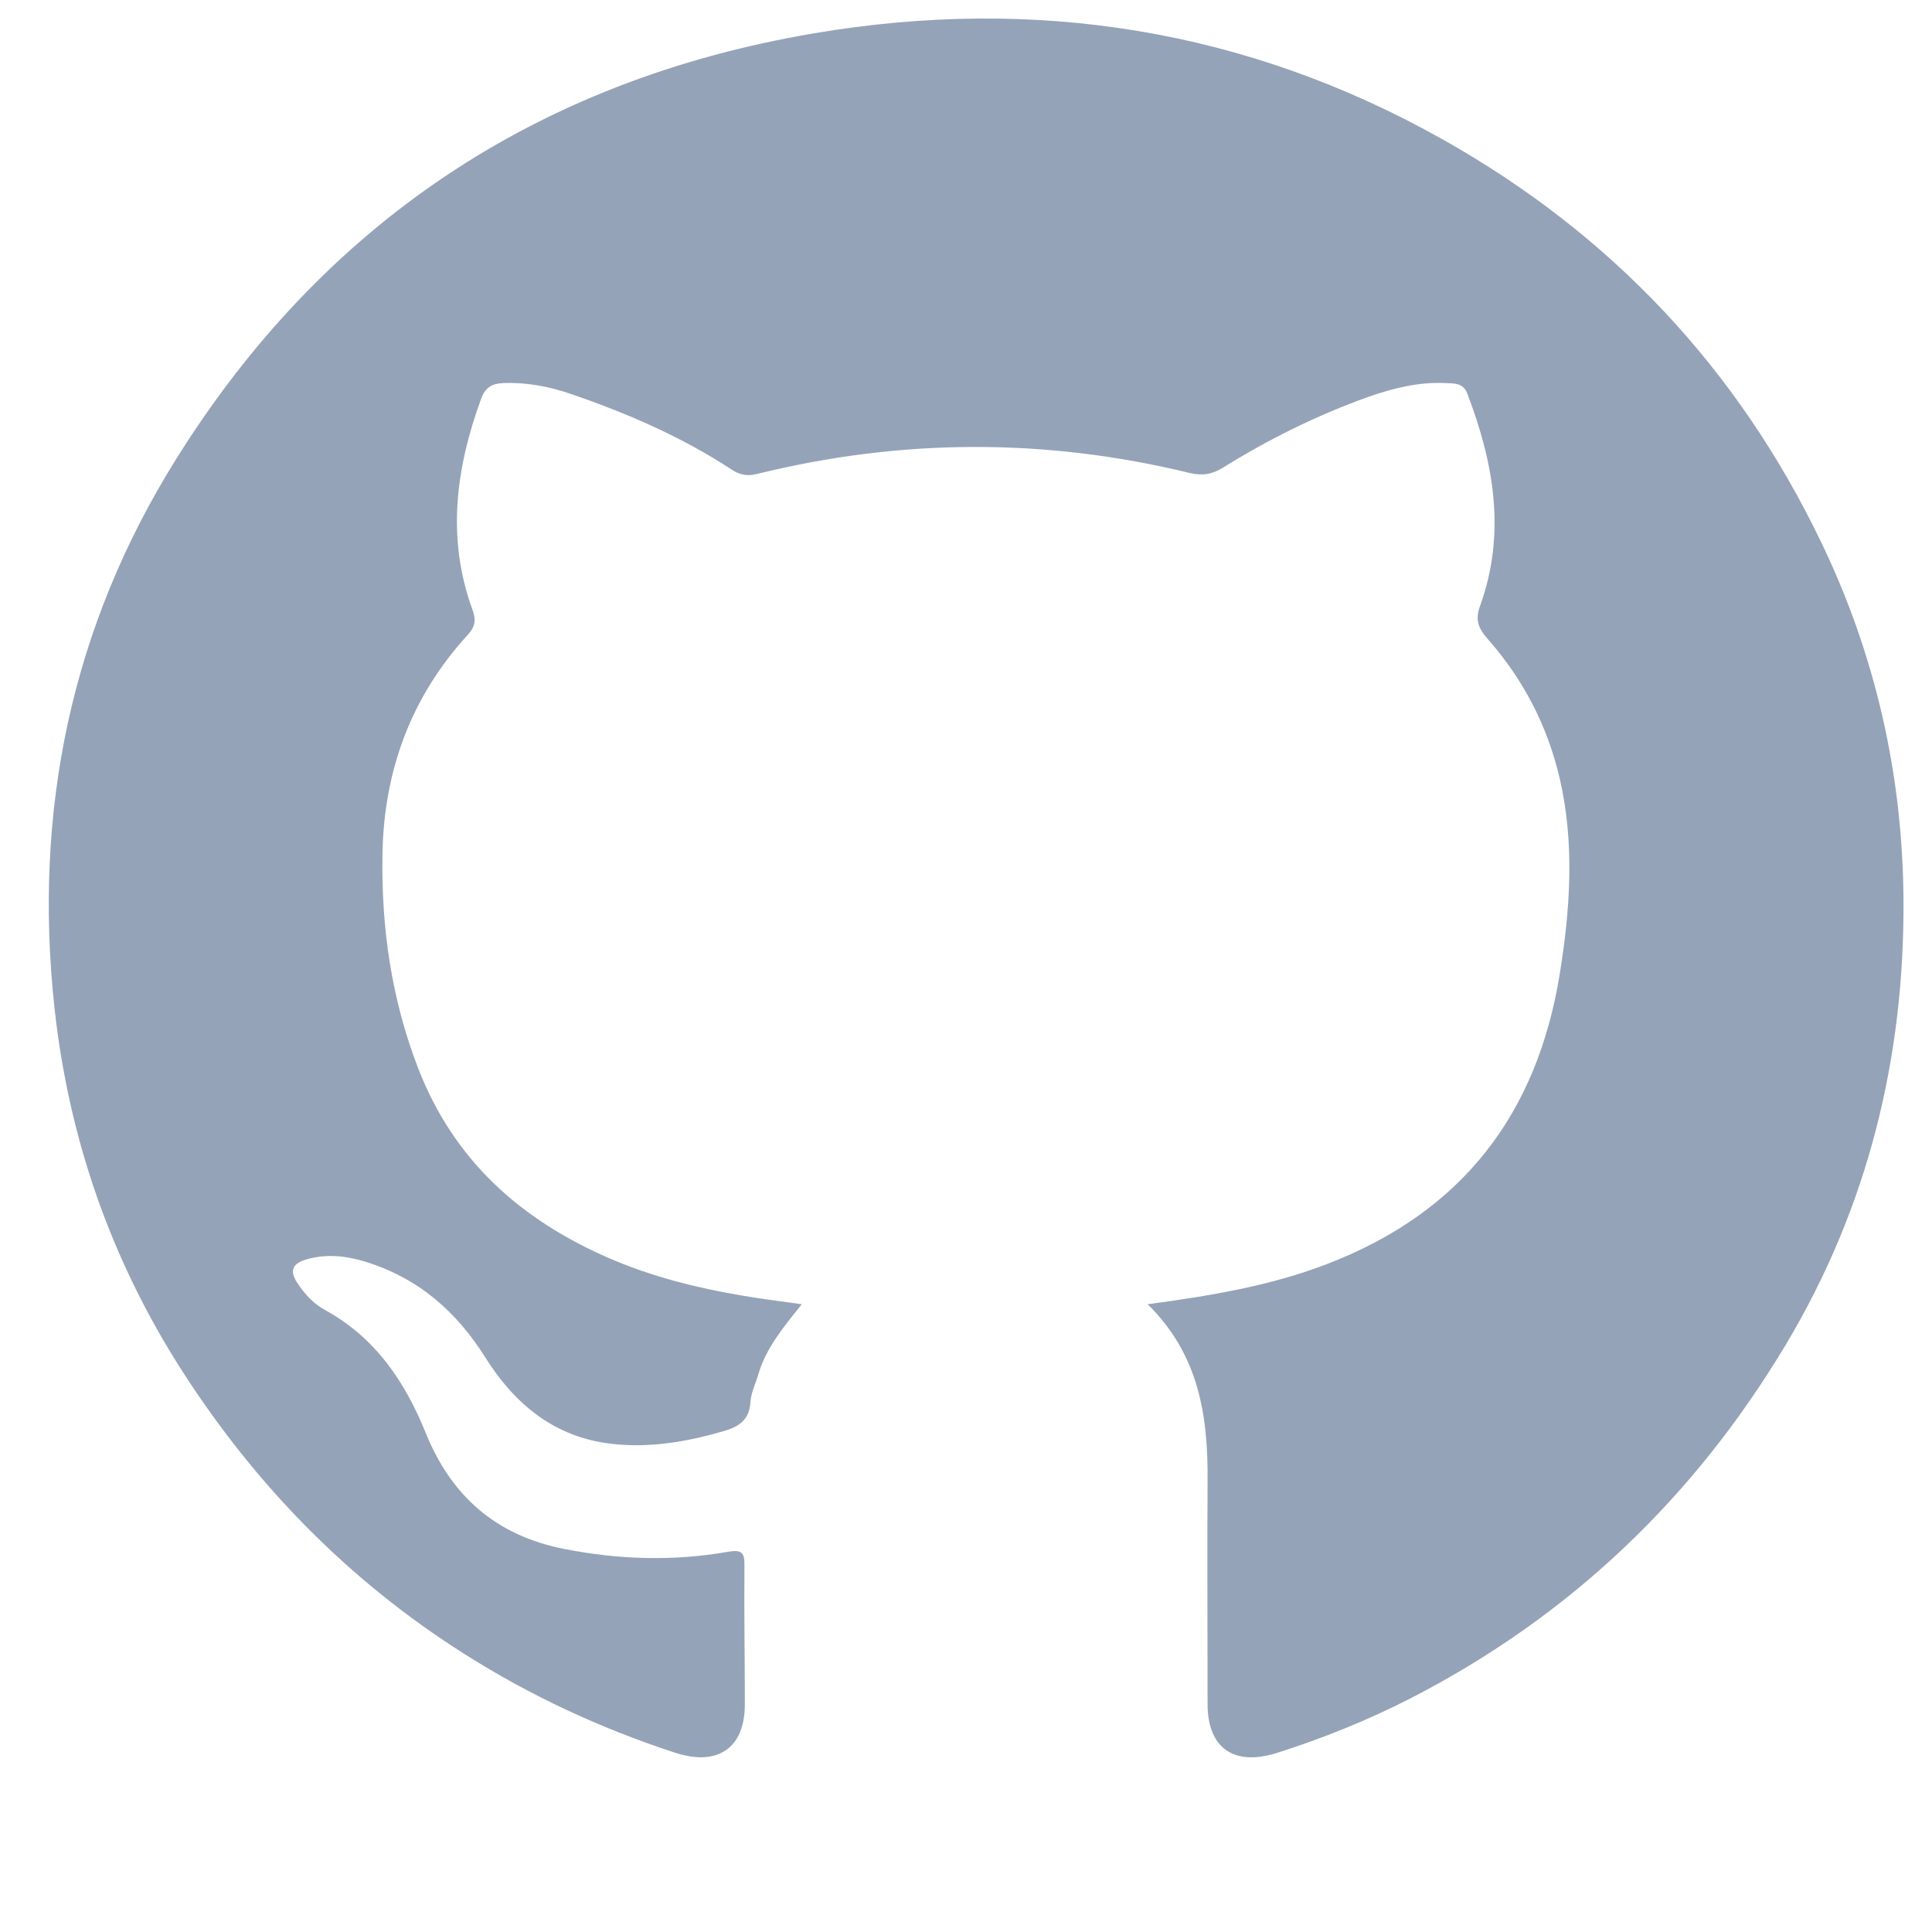 <svg width="25" height="25" viewBox="0 0 25 25" fill="none" xmlns="http://www.w3.org/2000/svg">
<path d="M14.851 16.877C15.674 16.766 16.425 16.64 17.15 16.365C18.939 15.685 19.892 14.397 20.183 12.603C20.319 11.761 20.377 10.919 20.183 10.074C20.024 9.394 19.713 8.79 19.246 8.263C19.128 8.127 19.087 8.018 19.151 7.843C19.491 6.906 19.332 5.994 18.986 5.091C18.933 4.952 18.815 4.962 18.709 4.957C18.358 4.94 18.025 5.023 17.697 5.139C17.038 5.375 16.418 5.683 15.827 6.05C15.684 6.139 15.56 6.159 15.393 6.12C13.528 5.666 11.664 5.673 9.799 6.132C9.666 6.166 9.57 6.144 9.464 6.074C8.823 5.654 8.124 5.351 7.397 5.101C7.109 5.001 6.814 4.945 6.509 4.957C6.365 4.965 6.279 5.013 6.226 5.159C5.896 6.062 5.777 6.97 6.115 7.894C6.163 8.023 6.146 8.113 6.057 8.21C5.315 9.018 4.97 9.975 4.949 11.042C4.932 11.996 5.063 12.926 5.414 13.831C5.871 15.004 6.721 15.778 7.887 16.283C8.621 16.601 9.398 16.749 10.188 16.851C10.238 16.858 10.286 16.865 10.375 16.877C10.14 17.171 9.913 17.441 9.814 17.78C9.779 17.899 9.719 18.018 9.711 18.14C9.698 18.348 9.592 18.448 9.395 18.509C8.911 18.654 8.416 18.741 7.914 18.683C7.17 18.598 6.658 18.164 6.284 17.572C5.913 16.979 5.421 16.54 4.727 16.326C4.475 16.249 4.22 16.222 3.963 16.297C3.796 16.346 3.738 16.436 3.844 16.596C3.938 16.741 4.054 16.868 4.203 16.95C4.866 17.312 5.247 17.894 5.51 18.545C5.84 19.358 6.415 19.868 7.299 20.043C7.998 20.181 8.707 20.205 9.413 20.081C9.602 20.047 9.635 20.093 9.633 20.258C9.628 20.858 9.638 21.458 9.638 22.057C9.638 22.618 9.289 22.863 8.729 22.678C7.768 22.363 6.862 21.943 6.012 21.404C4.505 20.45 3.304 19.212 2.361 17.746C1.435 16.305 0.89 14.732 0.705 13.043C0.43 10.504 0.915 8.118 2.285 5.931C4.172 2.916 6.923 1.042 10.534 0.431C13.4 -0.055 16.133 0.38 18.661 1.8C20.859 3.033 22.489 4.78 23.561 7.006C24.273 8.479 24.621 10.037 24.631 11.647C24.644 13.683 24.174 15.618 23.107 17.402C21.931 19.365 20.329 20.911 18.245 21.98C17.695 22.261 17.122 22.492 16.529 22.681C15.969 22.86 15.628 22.623 15.626 22.055C15.626 21.089 15.62 20.122 15.626 19.157C15.631 18.331 15.522 17.538 14.851 16.877Z" fill="#94A3B8"/>
</svg>
